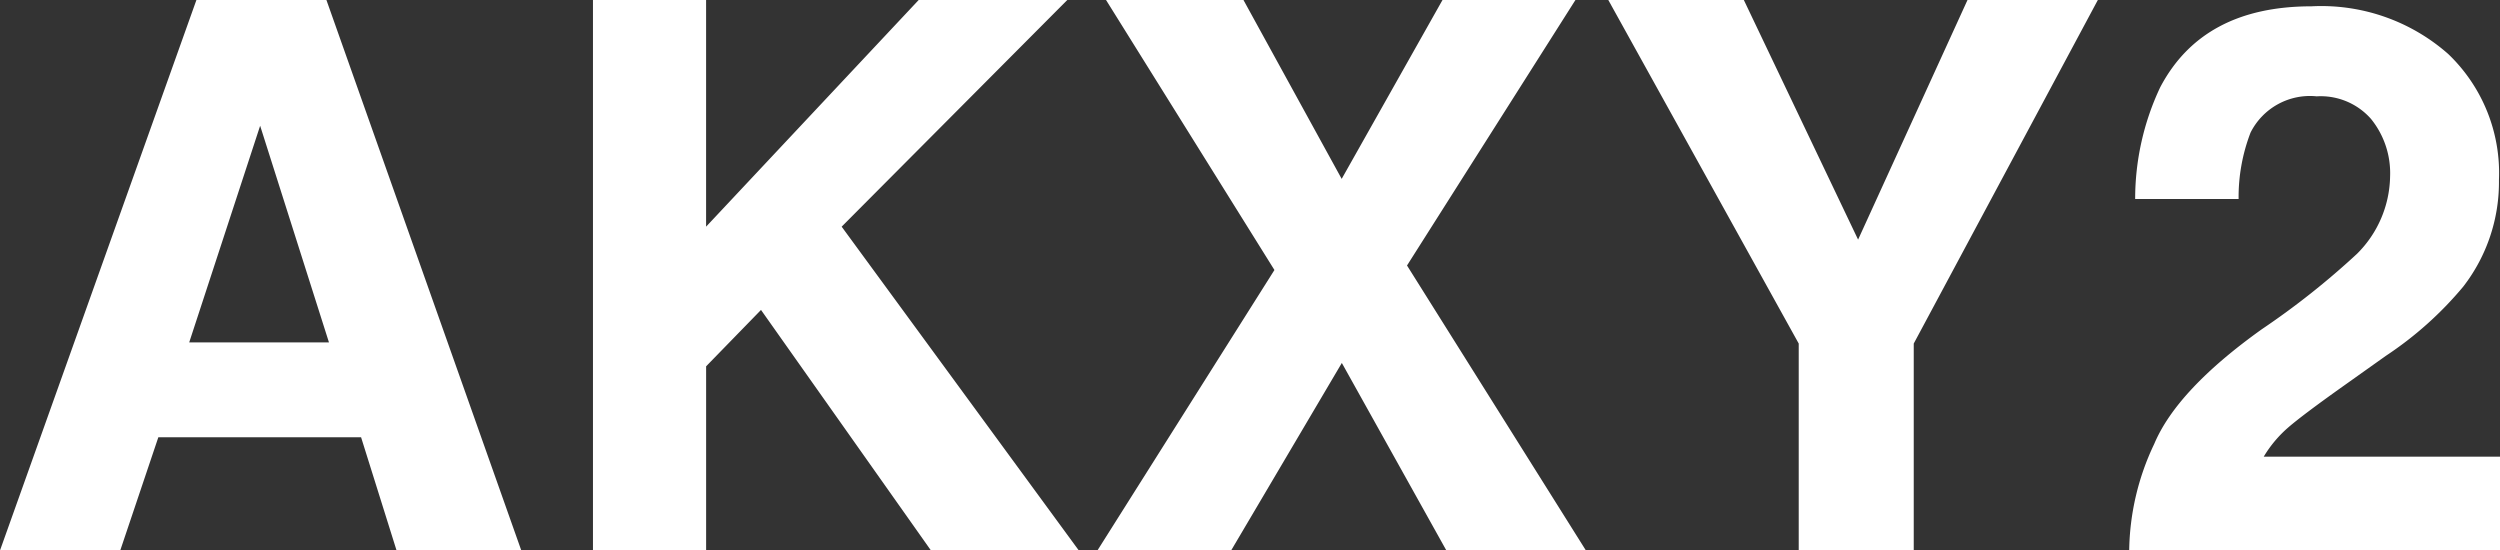 <svg xmlns="http://www.w3.org/2000/svg" width="98.071" height="21.592" viewBox="0 0 98.071 21.592">
  <rect x="0" y="0" width="98.071" height="21.592" fill="#333333" stroke="none"/>
  <path id="パス_18" data-name="パス 18" d="M14.927-4.438H6.973L5.479,0H.762L8.467-21.592h5.1L21.211,0H16.318Zm-1.26-3.721-2.7-8.5-2.783,8.5ZM43.081,0h-5.8L30.615-9.434,28.462-7.222V0H24.023V-21.592h4.438V-12.7L36.8-21.592h5.83L33.779-12.7ZM62.974,0H57.5l-4.1-7.354L49.058,0H43.813l6.943-11L44.15-21.592h5.391l3.853,7.017,3.955-7.017h5.215L55.957-11.177ZM83.057-21.592,75.835-8.115V0H71.323V-8.115L63.853-21.592H69.17l4.482,9.4,4.292-9.4Zm10.723,4.673a2.631,2.631,0,0,0-2.139-.894,2.608,2.608,0,0,0-2.593,1.421,7.047,7.047,0,0,0-.469,2.607H84.521a10.261,10.261,0,0,1,.981-4.38q1.67-3.179,5.933-3.179A7.523,7.523,0,0,1,96.8-19.475a6.458,6.458,0,0,1,1.992,4.944,6.693,6.693,0,0,1-1.406,4.189,14.01,14.01,0,0,1-3.032,2.71l-1.67,1.187q-1.567,1.113-2.146,1.611a4.722,4.722,0,0,0-.974,1.157h9.272V0H84.287a9.981,9.981,0,0,1,.981-4.175q.894-2.124,4.219-4.5a30.938,30.938,0,0,0,3.735-2.959,4.373,4.373,0,0,0,1.3-3.047A3.375,3.375,0,0,0,93.779-16.919Z" transform="translate(-0.762 21.592)" fill="#fff"/>
</svg>
